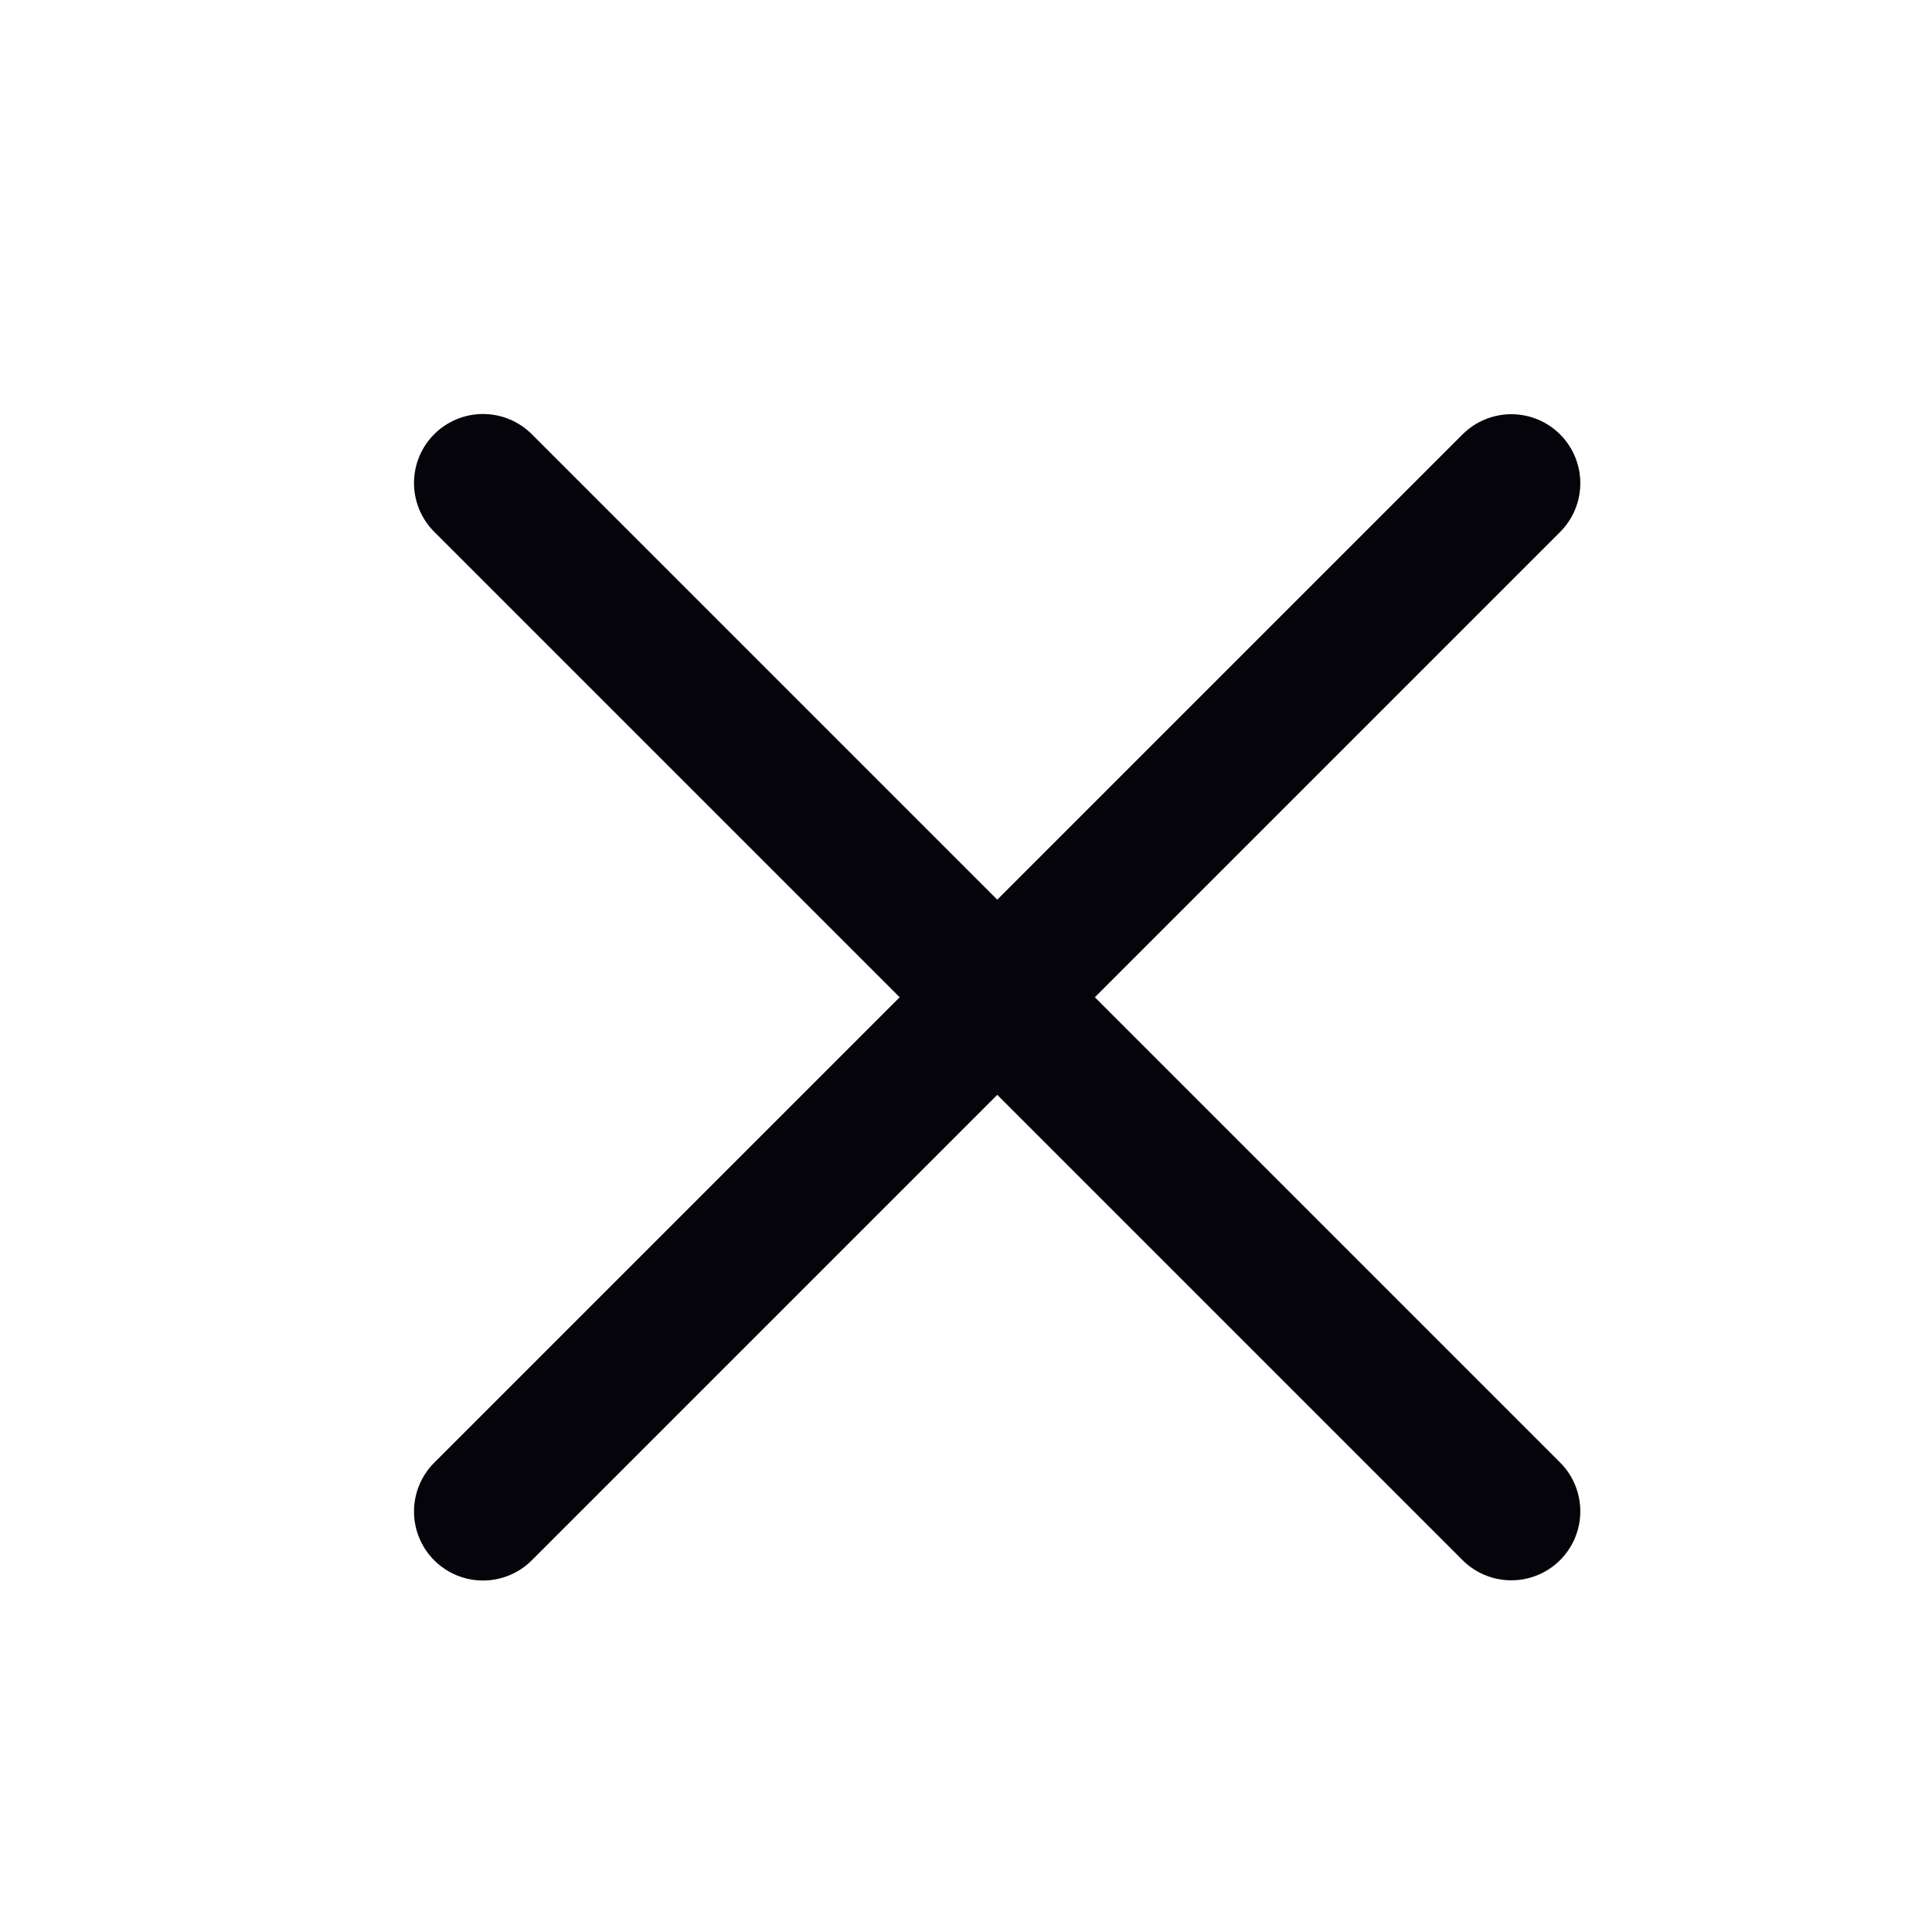 <svg width="28" height="28" viewBox="0 0 28 28" fill="none" xmlns="http://www.w3.org/2000/svg">
<path d="M7 7L21.903 21.903" stroke="#04040A" stroke-width="2" stroke-linecap="round" stroke-linejoin="round"/>
<path d="M7 21.906L21.903 7.003" stroke="#04040A" stroke-width="2" stroke-linecap="round" stroke-linejoin="round"/>
</svg>
